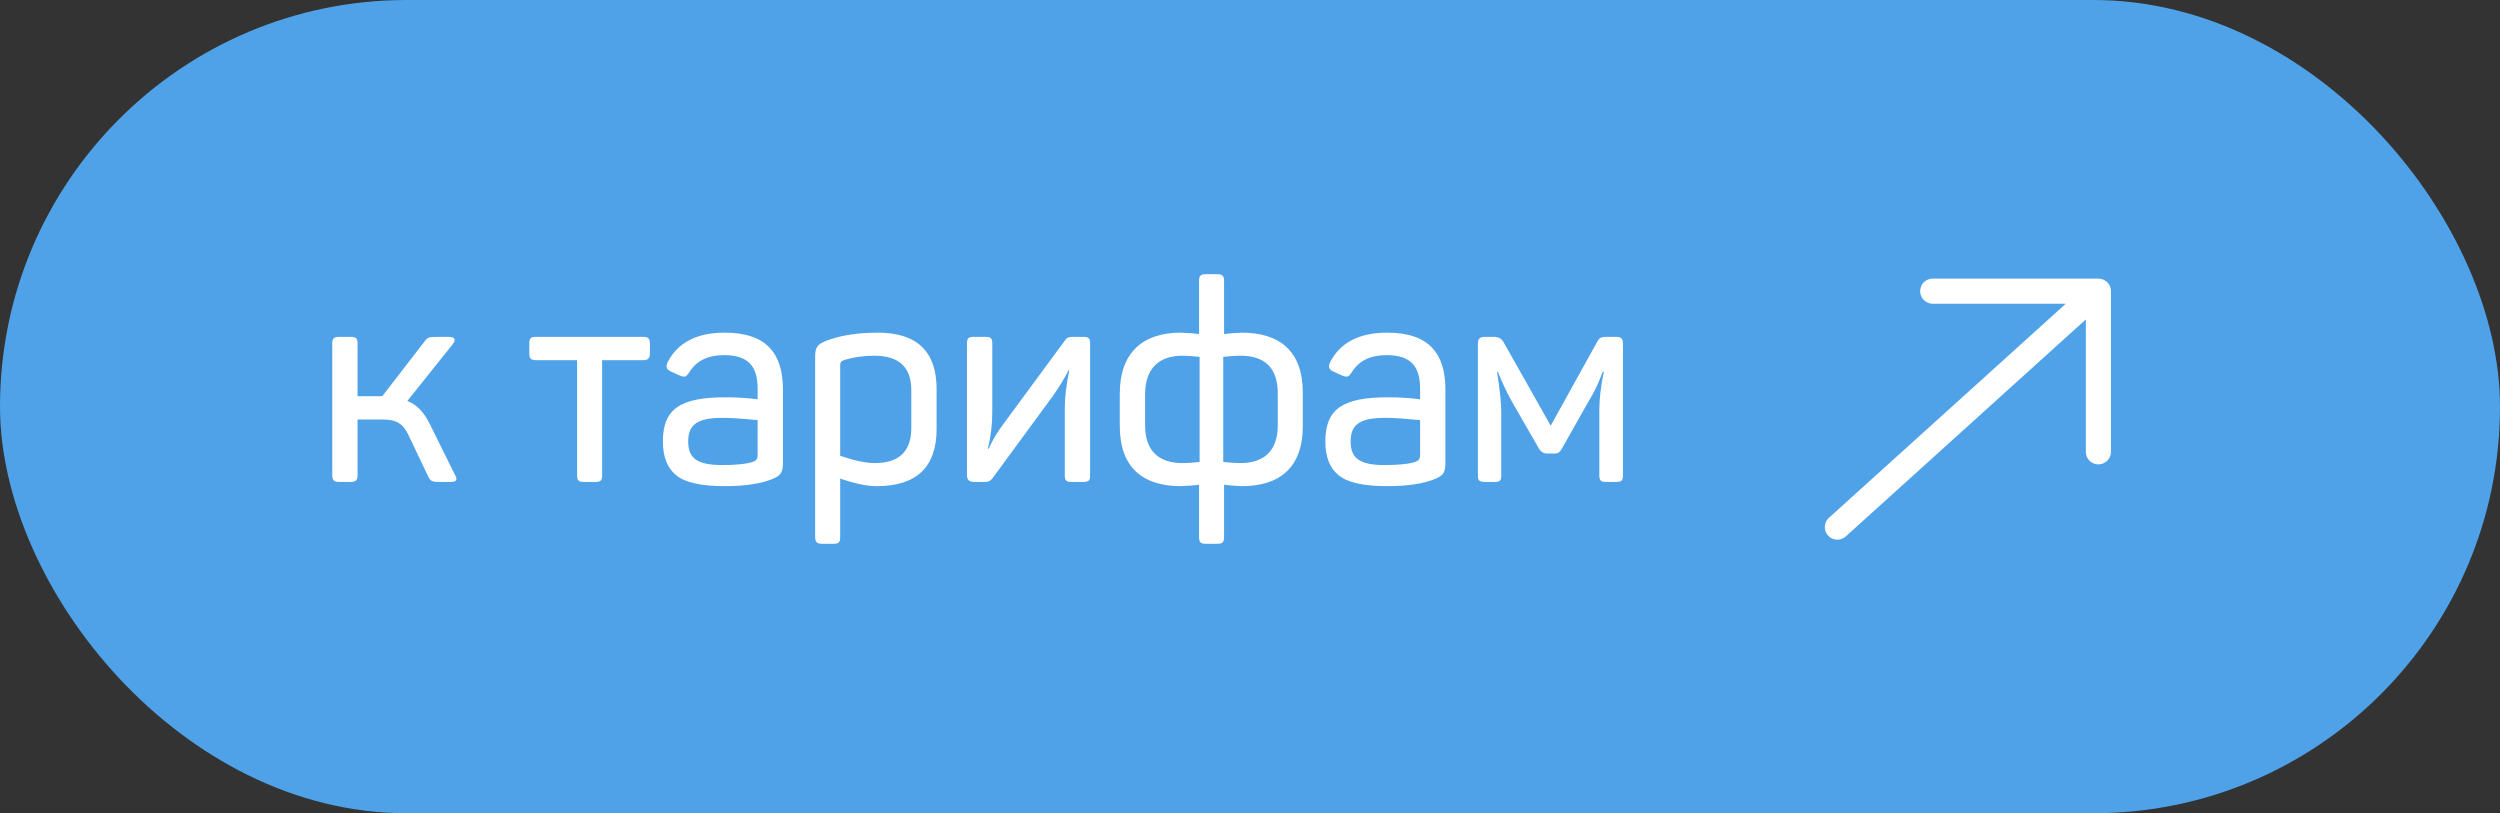 <?xml version="1.0" encoding="UTF-8"?> <svg xmlns="http://www.w3.org/2000/svg" width="249" height="81" viewBox="0 0 249 81" fill="none"><rect x="0" y="0" width="249" height="81" fill="#333333" stroke="none"/><rect width="249" height="81" rx="40.5" fill="#4FA2E7"></rect><path d="M42.809 42.232L45.273 47.216C45.609 47.776 45.497 48 44.853 48H43.761C43.005 48 42.865 47.916 42.613 47.384L40.681 43.324C40.149 42.204 39.477 41.784 38.161 41.784H35.613V47.3C35.613 47.832 35.445 48 34.913 48H33.793C33.261 48 33.093 47.832 33.093 47.3V34.224C33.093 33.692 33.261 33.552 33.793 33.552H34.913C35.445 33.552 35.613 33.692 35.613 34.224V39.46H37.825H38.077L42.249 34.056C42.585 33.58 42.753 33.552 43.565 33.552H44.629C45.329 33.552 45.469 33.804 45.049 34.336L40.569 39.936C41.465 40.272 42.221 41.028 42.809 42.232ZM53.393 33.552H64.061C64.537 33.552 64.733 33.692 64.733 34.224V35.204C64.733 35.68 64.537 35.876 64.061 35.876H59.973V47.328C59.973 47.86 59.805 48 59.329 48H58.153C57.621 48 57.481 47.86 57.481 47.328V35.876H53.393C52.861 35.876 52.721 35.68 52.721 35.204V34.224C52.721 33.692 52.861 33.552 53.393 33.552ZM66.5 36.072C67.508 34.112 69.412 33.132 72.184 33.132C76.412 33.132 77.98 35.288 77.98 38.788V46.096C77.98 47.076 77.756 47.356 76.972 47.692C75.852 48.168 74.256 48.42 72.156 48.42C69.832 48.42 68.208 48.056 67.34 47.328C66.472 46.628 66.024 45.508 66.024 43.968C66.024 40.72 67.76 39.572 72.268 39.572C73.276 39.572 74.34 39.628 75.46 39.768V38.704C75.46 36.548 74.592 35.372 72.128 35.372C70.504 35.372 69.356 35.932 68.656 37.08C68.32 37.528 68.264 37.612 67.732 37.416L66.864 37.024C66.388 36.828 66.276 36.52 66.5 36.072ZM75.46 45.368V41.84C73.976 41.7 72.8 41.616 71.988 41.616C69.412 41.616 68.544 42.316 68.544 43.968C68.544 45.564 69.328 46.32 71.932 46.32C73.36 46.32 74.396 46.208 75.04 45.984C75.32 45.872 75.46 45.676 75.46 45.368ZM82.282 33.944C83.682 33.412 85.39 33.132 87.434 33.132C91.326 33.132 93.286 35.008 93.286 38.76V42.708C93.286 46.516 91.298 48.42 87.322 48.42C86.342 48.42 85.138 48.168 83.682 47.664V53.488C83.682 54.02 83.542 54.16 83.01 54.16H81.834C81.358 54.16 81.19 53.964 81.19 53.488V35.54C81.19 34.616 81.386 34.308 82.282 33.944ZM90.766 42.624V38.844C90.766 36.576 89.534 35.428 87.07 35.428C86.034 35.428 85.054 35.568 84.102 35.848C83.738 35.988 83.682 36.1 83.682 36.436V45.396C85.082 45.872 86.23 46.124 87.126 46.124C89.562 46.124 90.766 44.948 90.766 42.624ZM96.983 33.552H98.159C98.691 33.552 98.831 33.692 98.831 34.224V41.056C98.831 42.288 98.691 43.492 98.383 44.696H98.467C98.859 43.828 99.363 42.988 99.979 42.176L106.083 33.888C106.223 33.664 106.447 33.552 106.727 33.552H107.903C108.435 33.552 108.575 33.692 108.575 34.224V47.328C108.575 47.86 108.435 48 107.903 48H106.727C106.195 48 106.055 47.86 106.055 47.328V40.608C106.055 39.572 106.195 38.34 106.503 36.884H106.419C106.027 37.696 105.495 38.536 104.851 39.46L98.831 47.664C98.663 47.888 98.439 48 98.159 48H96.983C96.535 48 96.311 47.776 96.311 47.328V34.224C96.311 33.692 96.451 33.552 96.983 33.552ZM121.918 27.952V33.272C122.338 33.216 122.926 33.16 123.682 33.132C127.462 33.132 129.758 34.98 129.758 39.096V42.428C129.758 46.572 127.462 48.42 123.682 48.42C122.926 48.392 122.338 48.336 121.918 48.28V53.488C121.918 54.02 121.722 54.16 121.246 54.16H120.07C119.594 54.16 119.426 54.02 119.426 53.488V48.28C119.006 48.336 118.418 48.392 117.606 48.42C113.826 48.42 111.53 46.572 111.53 42.428V39.208C111.53 35.064 113.882 33.132 117.606 33.132C118.418 33.16 119.006 33.216 119.426 33.272V27.952C119.426 27.476 119.594 27.308 120.07 27.308H121.246C121.722 27.308 121.918 27.476 121.918 27.952ZM114.05 39.292V42.372C114.05 45.088 115.618 46.124 117.774 46.124C118.166 46.124 118.726 46.096 119.482 46.012V35.54C118.726 35.456 118.166 35.428 117.774 35.428C115.618 35.428 114.05 36.52 114.05 39.292ZM127.266 42.372V39.18C127.266 36.688 126.034 35.428 123.542 35.428C123.15 35.428 122.59 35.456 121.834 35.54V46.012C122.59 46.096 123.15 46.124 123.542 46.124C125.698 46.124 127.266 45.088 127.266 42.372ZM132.481 36.072C133.489 34.112 135.393 33.132 138.165 33.132C142.393 33.132 143.961 35.288 143.961 38.788V46.096C143.961 47.076 143.737 47.356 142.953 47.692C141.833 48.168 140.237 48.42 138.137 48.42C135.813 48.42 134.189 48.056 133.321 47.328C132.453 46.628 132.005 45.508 132.005 43.968C132.005 40.72 133.741 39.572 138.249 39.572C139.257 39.572 140.321 39.628 141.441 39.768V38.704C141.441 36.548 140.573 35.372 138.109 35.372C136.485 35.372 135.337 35.932 134.637 37.08C134.301 37.528 134.245 37.612 133.713 37.416L132.845 37.024C132.369 36.828 132.257 36.52 132.481 36.072ZM141.441 45.368V41.84C139.957 41.7 138.781 41.616 137.969 41.616C135.393 41.616 134.525 42.316 134.525 43.968C134.525 45.564 135.309 46.32 137.913 46.32C139.341 46.32 140.377 46.208 141.021 45.984C141.301 45.872 141.441 45.676 141.441 45.368ZM159.966 33.552H160.918C161.506 33.552 161.646 33.72 161.646 34.28V47.328C161.646 47.86 161.506 48 160.974 48H159.966C159.434 48 159.294 47.86 159.294 47.328V40.86C159.294 39.768 159.434 38.48 159.742 37.024H159.63C159.266 38.032 158.818 39.012 158.23 39.964L155.57 44.668C155.318 45.088 155.206 45.172 154.73 45.172H154.114C153.75 45.172 153.47 45.004 153.274 44.668L150.614 40.048C150.082 39.096 149.606 38.088 149.186 37.024H149.102C149.382 38.788 149.522 40.104 149.522 40.972V47.328C149.522 47.86 149.41 48 148.878 48H147.898C147.338 48 147.198 47.86 147.198 47.328V34.28C147.198 33.72 147.366 33.552 147.954 33.552H148.822C149.27 33.552 149.578 33.748 149.774 34.112L154.45 42.4L159.042 34.112C159.266 33.664 159.434 33.552 159.966 33.552Z" fill="white"></path><path d="M183 52.5L209 29M209 29H192.5M209 29V45" stroke="white" stroke-width="2.5" stroke-linecap="round" stroke-linejoin="round"></path></svg> 
